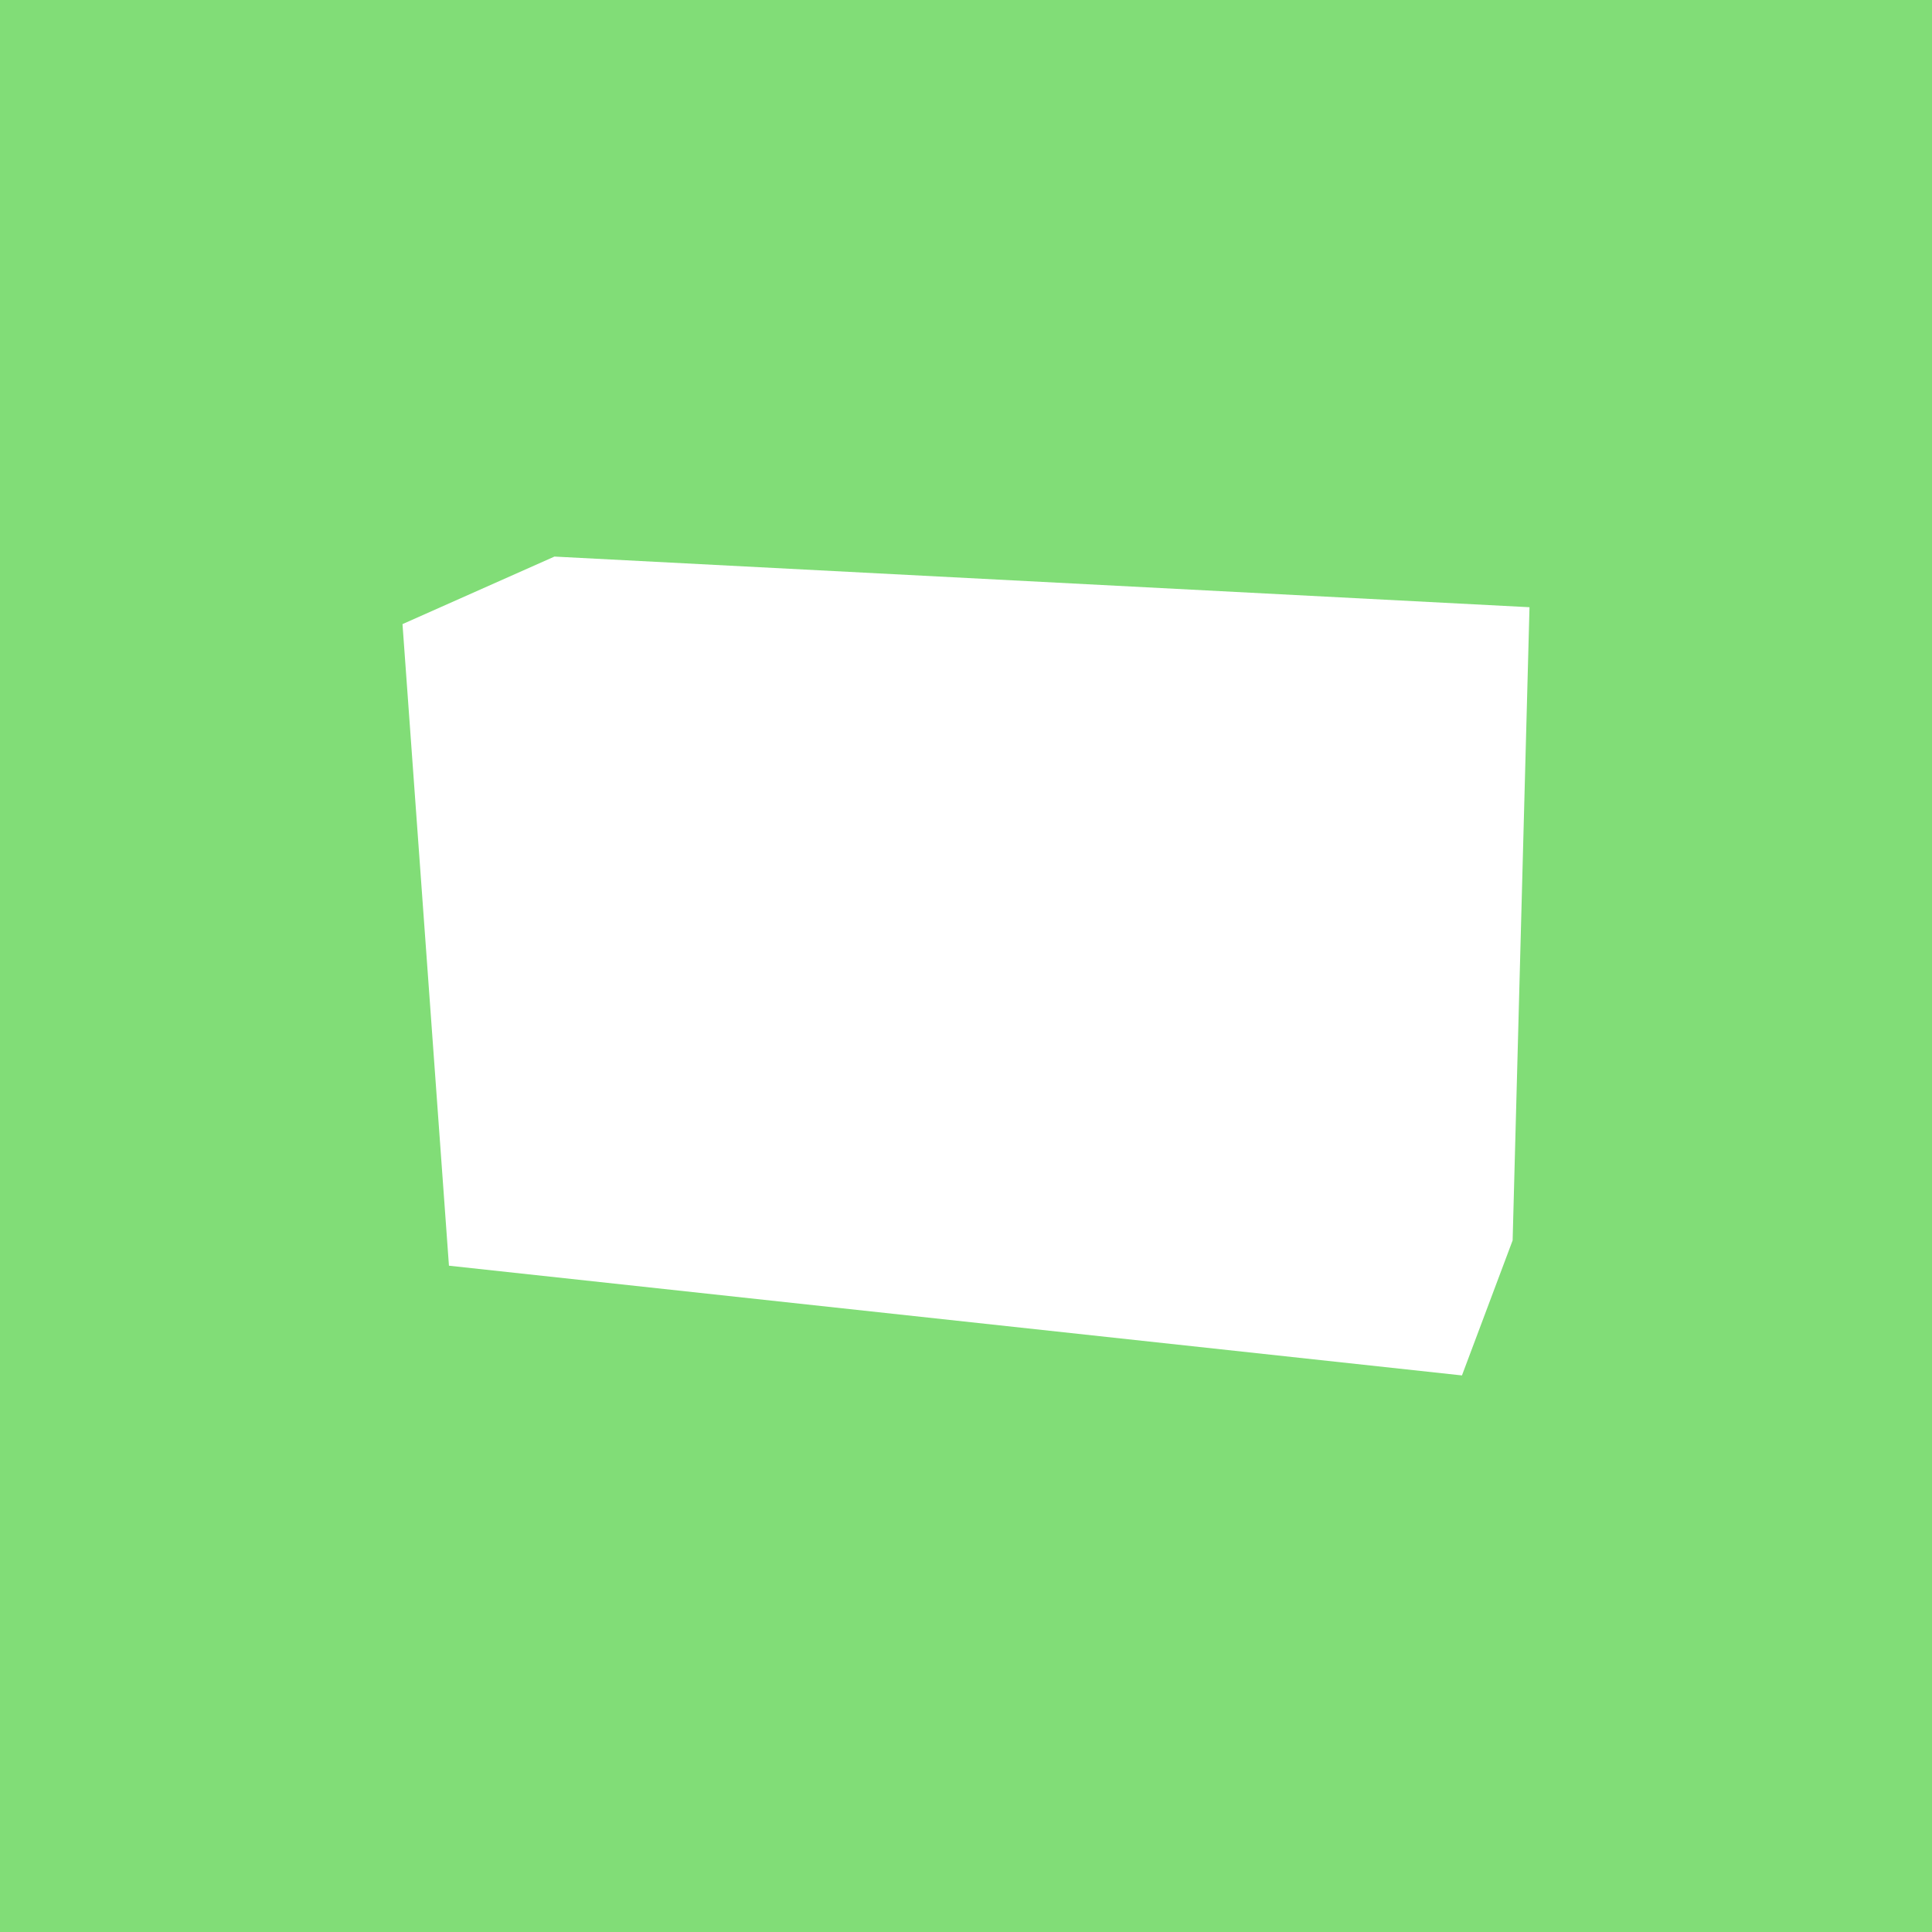 <svg width="48" height="48" viewBox="0 0 48 48" fill="none" xmlns="http://www.w3.org/2000/svg">
<rect width="48" height="48" fill="#81DD77"/>
<path d="M13.775 13.828L10 15.506L11.154 31.446L36.322 34.172L37.581 30.817L38 15.086L13.775 13.828Z" fill="white"/>
</svg>

